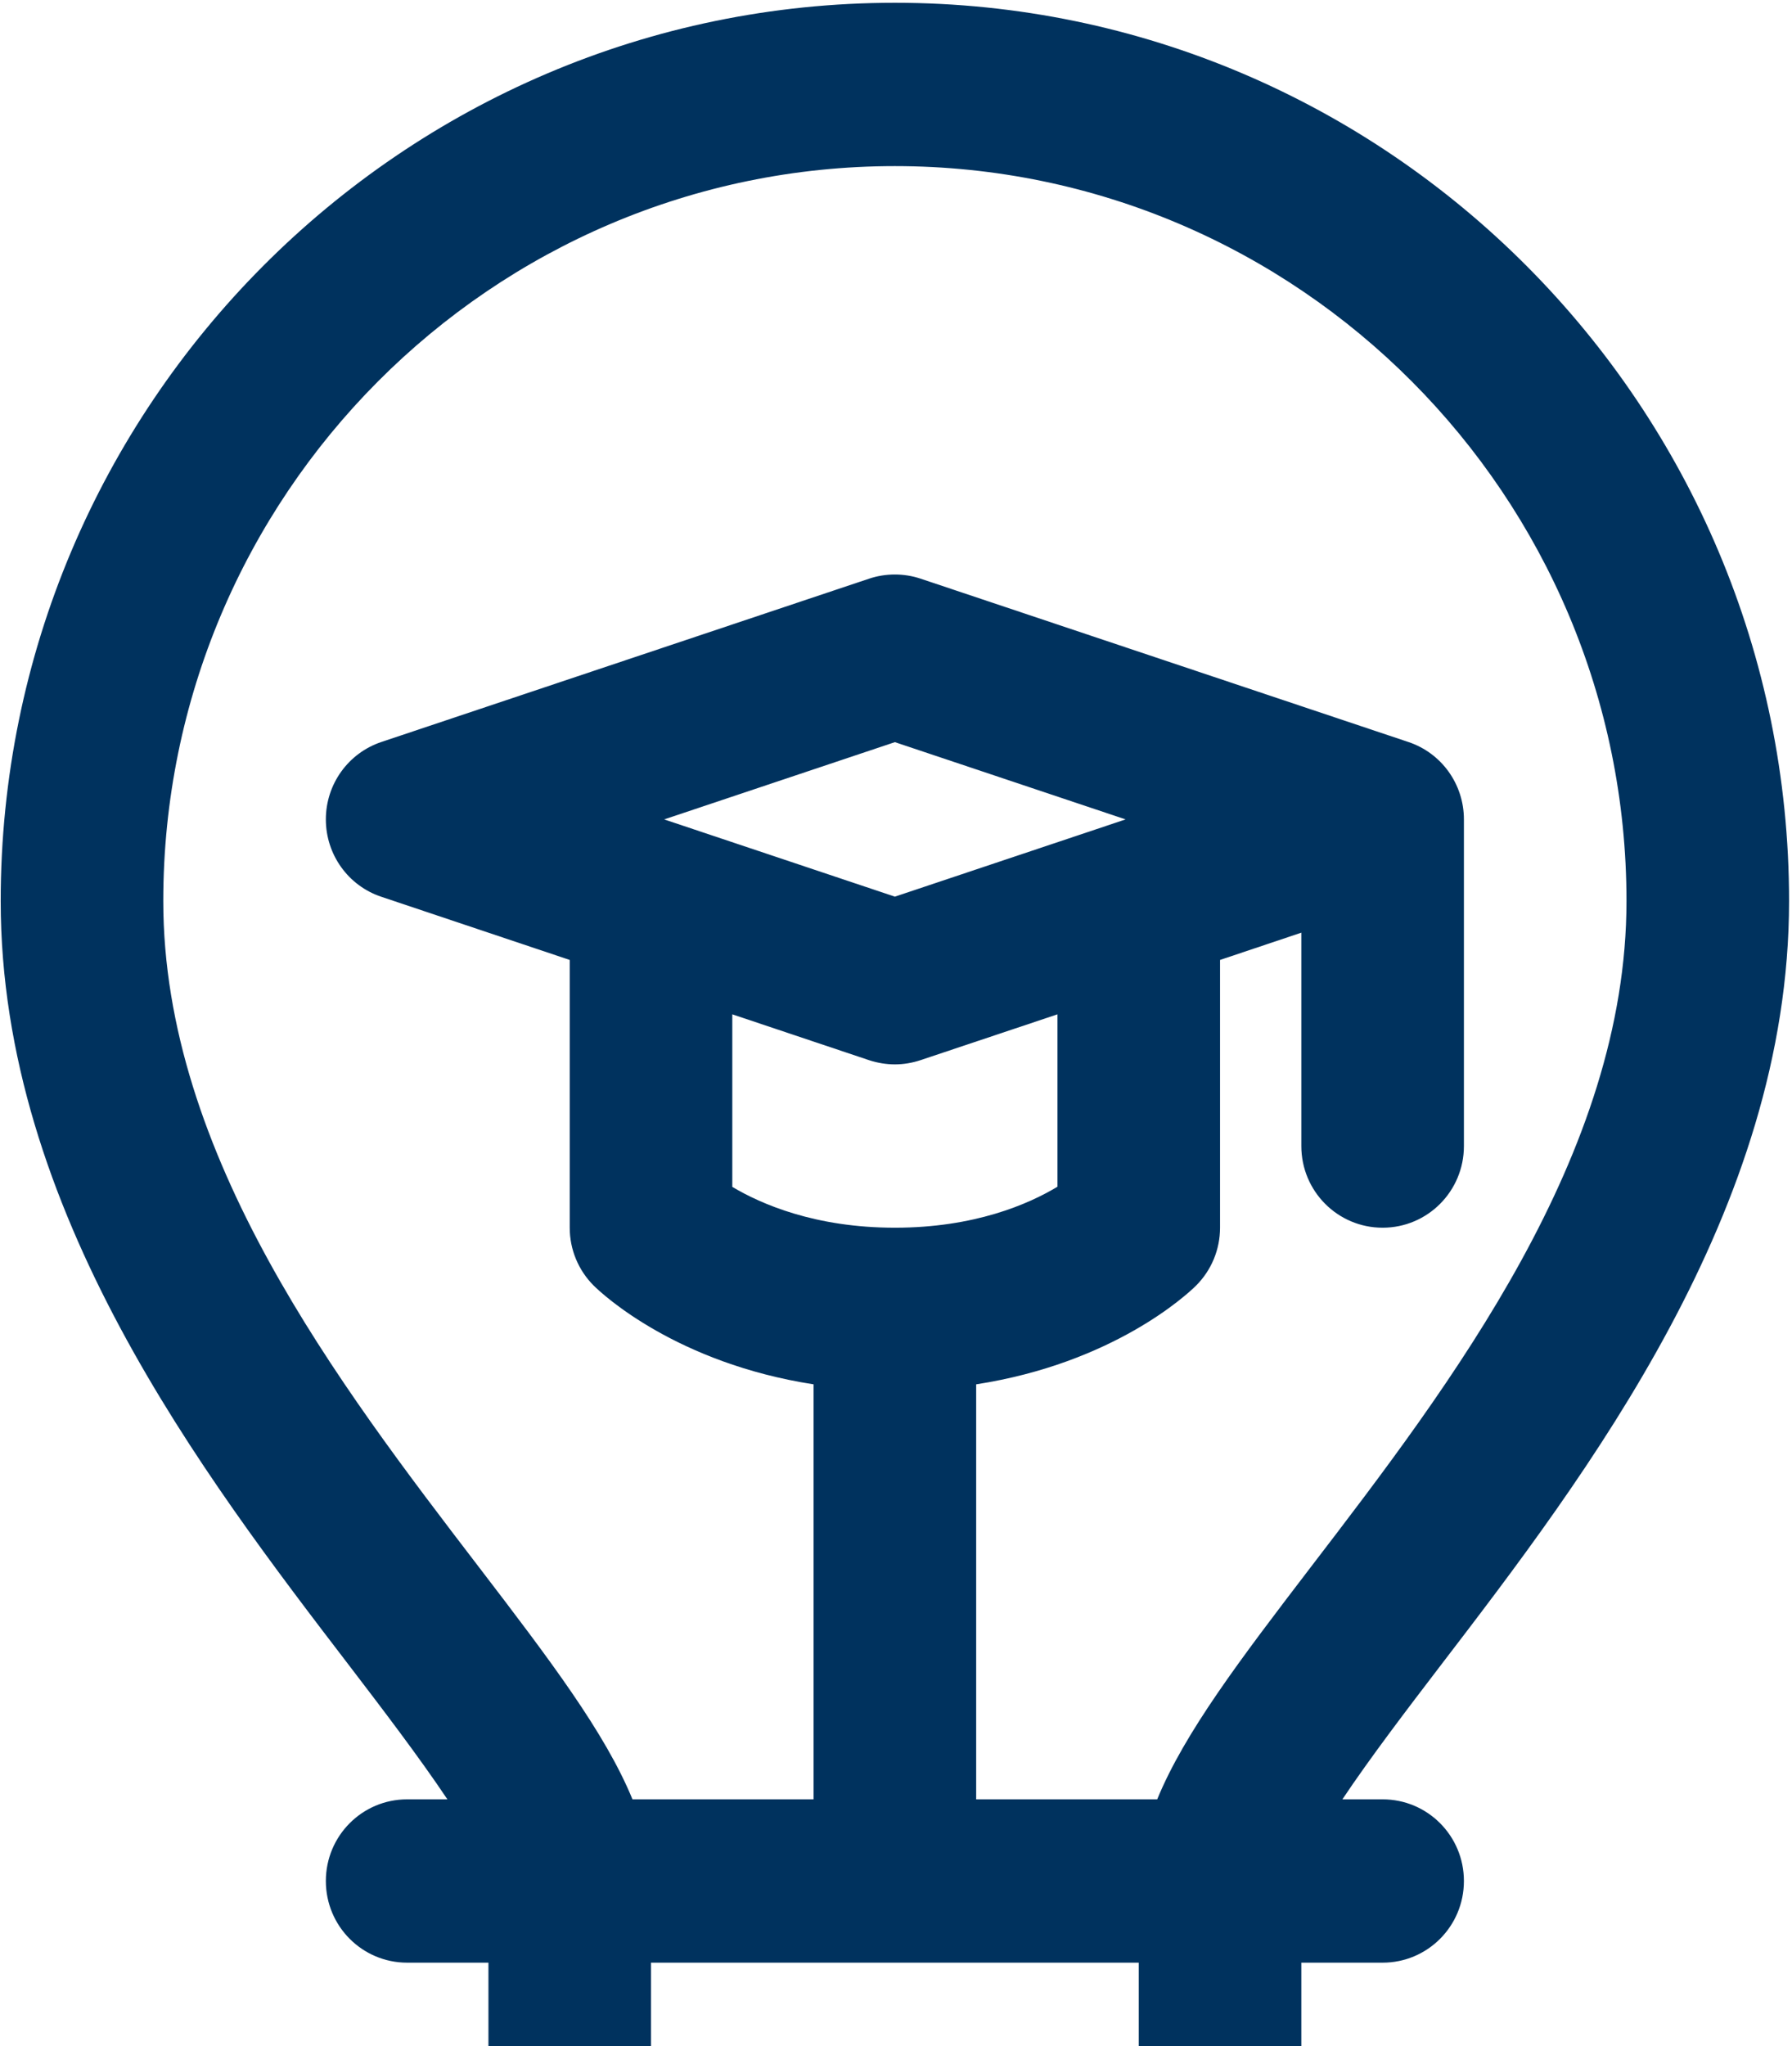 <svg width="368" height="420" viewBox="0 0 368 420" fill="none" xmlns="http://www.w3.org/2000/svg">
<path d="M367.398 184.952C367.398 83.291 285.016 0.571 183.771 0.571C82.525 0.571 0.143 83.291 0.143 184.952C0.143 248.447 41.66 302.638 71.975 342.213C78.435 350.661 86.114 360.718 91.874 369.333H83.61C74.379 369.333 66.917 376.826 66.917 386.095C66.917 395.365 74.379 402.857 83.61 402.857H100.304V453.143C100.304 480.867 122.773 503.429 150.384 503.429H217.158C244.768 503.429 267.238 480.867 267.238 453.143V402.857H283.931C293.163 402.857 300.625 395.365 300.625 386.095C300.625 376.826 293.163 369.333 283.931 369.333H275.668C281.427 360.718 289.106 350.661 295.566 342.213C325.882 302.638 367.398 248.447 367.398 184.952ZM33.53 184.952C33.53 101.763 100.921 34.095 183.771 34.095C266.62 34.095 334.011 101.763 334.011 184.952C334.011 237.032 298.02 284.032 269.091 321.78C254.718 340.57 243.249 355.656 237.64 369.333H200.464V284.15C228.609 279.791 243.75 265.745 245.62 263.884C248.775 260.733 250.544 256.475 250.544 252V197.038L267.238 191.439V235.238C267.238 244.507 274.7 252 283.931 252C293.163 252 300.625 244.507 300.625 235.238V168.191C300.625 160.966 296.034 154.563 289.206 152.3L189.046 118.776C185.624 117.637 181.901 117.637 178.479 118.776L78.318 152.3C71.508 154.58 66.917 160.966 66.917 168.191C66.917 175.415 71.508 181.818 78.335 184.081L116.997 197.038V252C116.997 256.475 118.767 260.733 121.922 263.884C123.791 265.745 138.949 279.791 167.077 284.15V369.333H129.884C124.275 355.656 112.823 340.57 98.434 321.78C69.521 284.032 33.53 237.032 33.53 184.952ZM183.771 184.047L136.395 168.191L183.771 152.334L231.147 168.191L183.771 184.047ZM150.384 208.201L178.496 217.622C180.198 218.175 182.001 218.476 183.771 218.476C185.54 218.476 187.343 218.175 189.046 217.605L217.158 208.201V243.585C211.232 247.156 200.13 252 183.771 252C167.361 252 156.26 247.122 150.384 243.619V208.201ZM217.158 469.905H150.384C141.169 469.905 133.691 462.395 133.691 453.143V402.857H233.851V453.143C233.851 462.395 226.372 469.905 217.158 469.905Z" fill="#00325E"/>
</svg>

